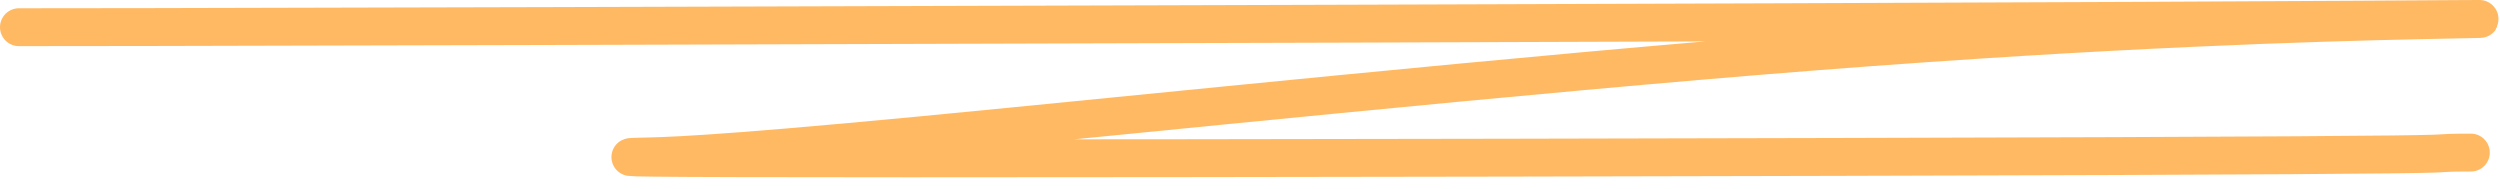 <?xml version="1.0" encoding="UTF-8"?> <svg xmlns="http://www.w3.org/2000/svg" width="198" height="15" viewBox="0 0 198 15" fill="none"><path d="M1.5 2.154C6.051 2.154 10.603 2.154 43.532 2.063C76.462 1.972 137.632 1.79 168.962 1.65C200.292 1.511 199.928 1.42 191.685 1.601C183.441 1.781 167.329 2.237 143.873 4.064C120.417 5.891 90.105 9.077 72.897 10.719C55.689 12.36 52.503 12.36 50.679 12.405C48.856 12.451 48.492 12.542 71.972 12.543C95.451 12.545 142.785 12.454 167.488 12.361C192.191 12.269 192.828 12.178 193.52 12.131C194.213 12.084 194.941 12.084 195.691 12.084" stroke="#FFB963" stroke-width="3" stroke-linecap="round"></path></svg> 